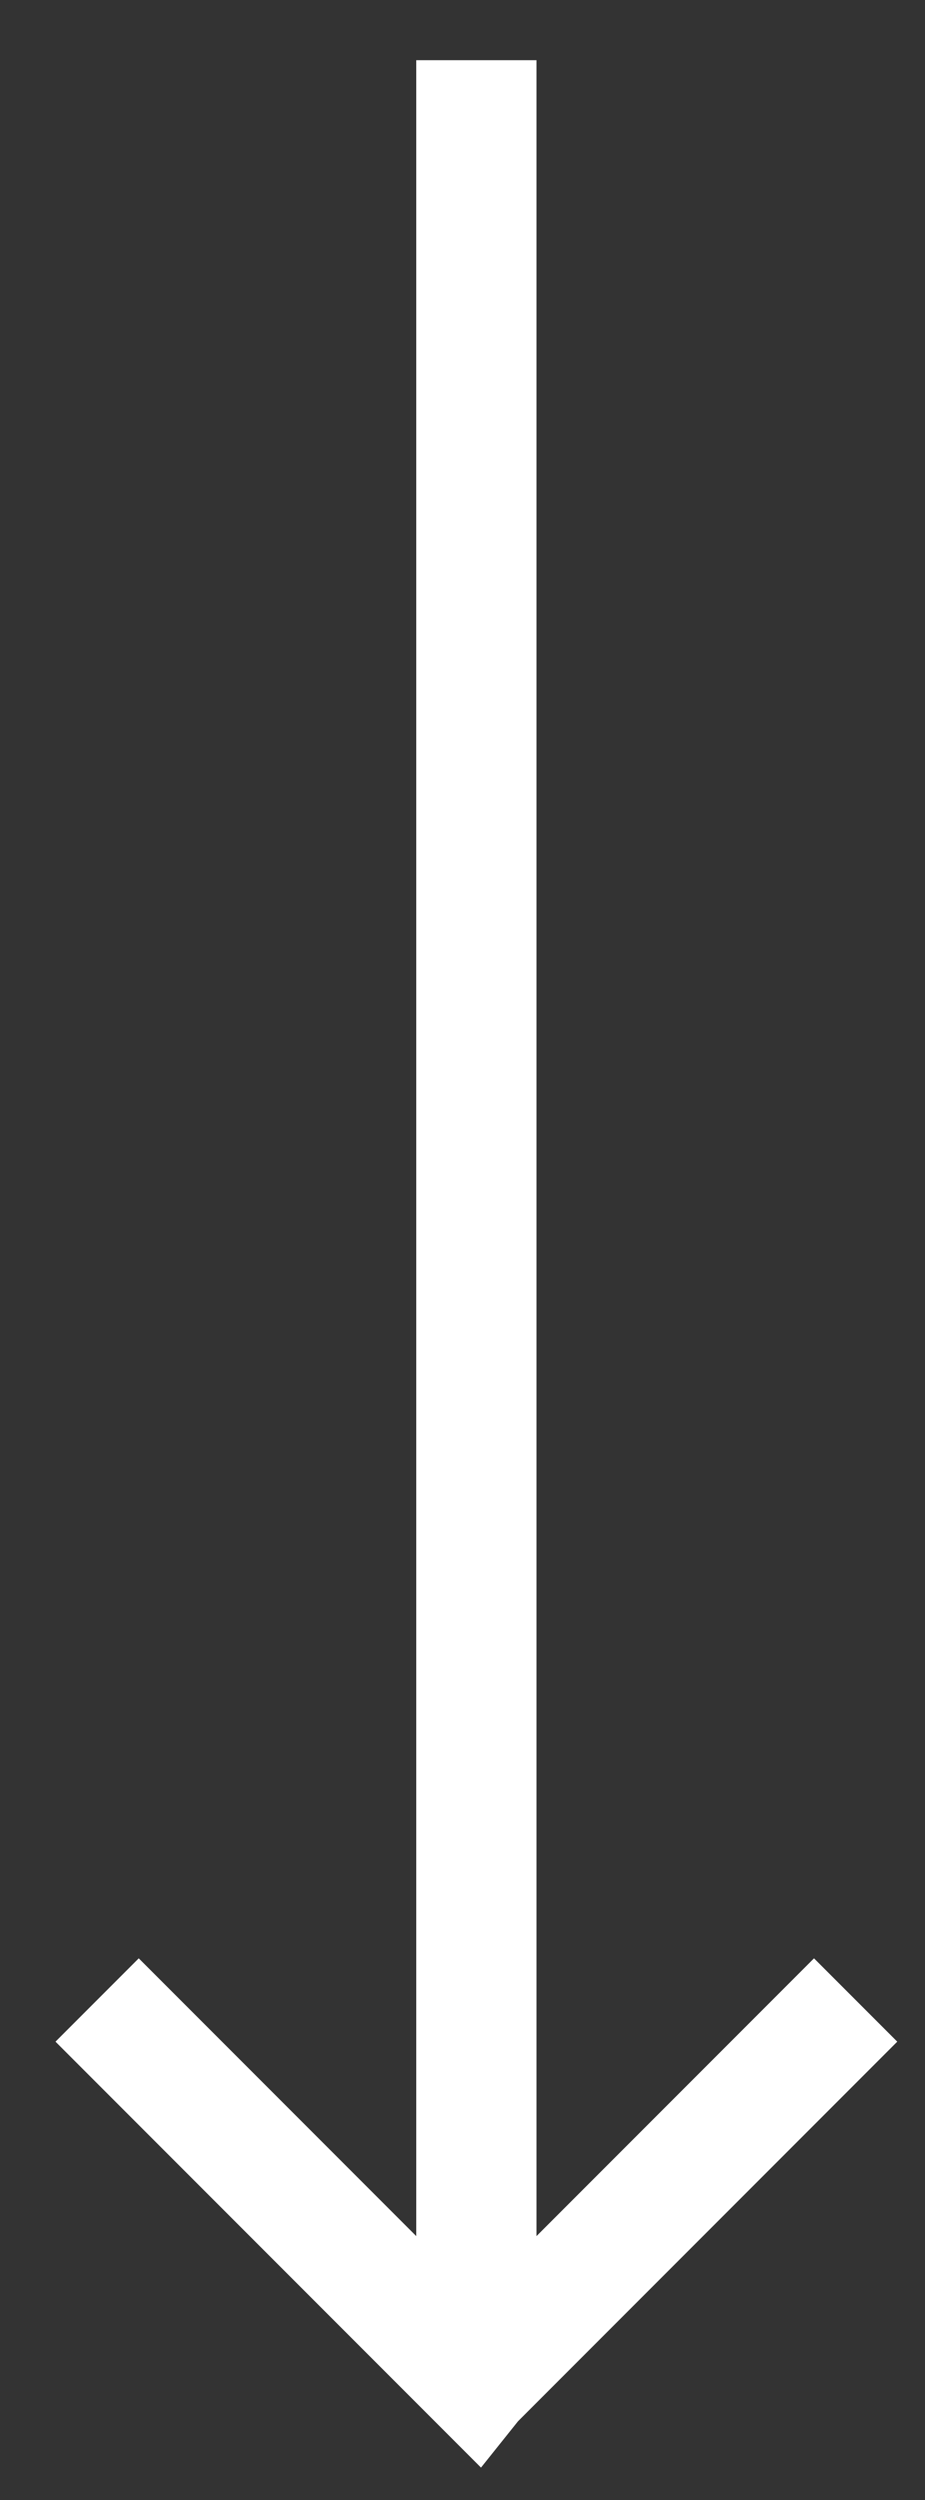 <svg width="10" height="27" viewBox="0 0 10 27" fill="none" xmlns="http://www.w3.org/2000/svg">
<rect x="0" y="0" width="10" height="27" fill="#333333" stroke="none"/>
<path d="M5.6 26.15L5.2 26.65L4.7 26.15L0.6 22.05L1.5 21.15L4.5 24.15V0.65H5.8V24.15L8.8 21.15L9.7 22.05L5.6 26.15Z" fill="white"/>
</svg>
